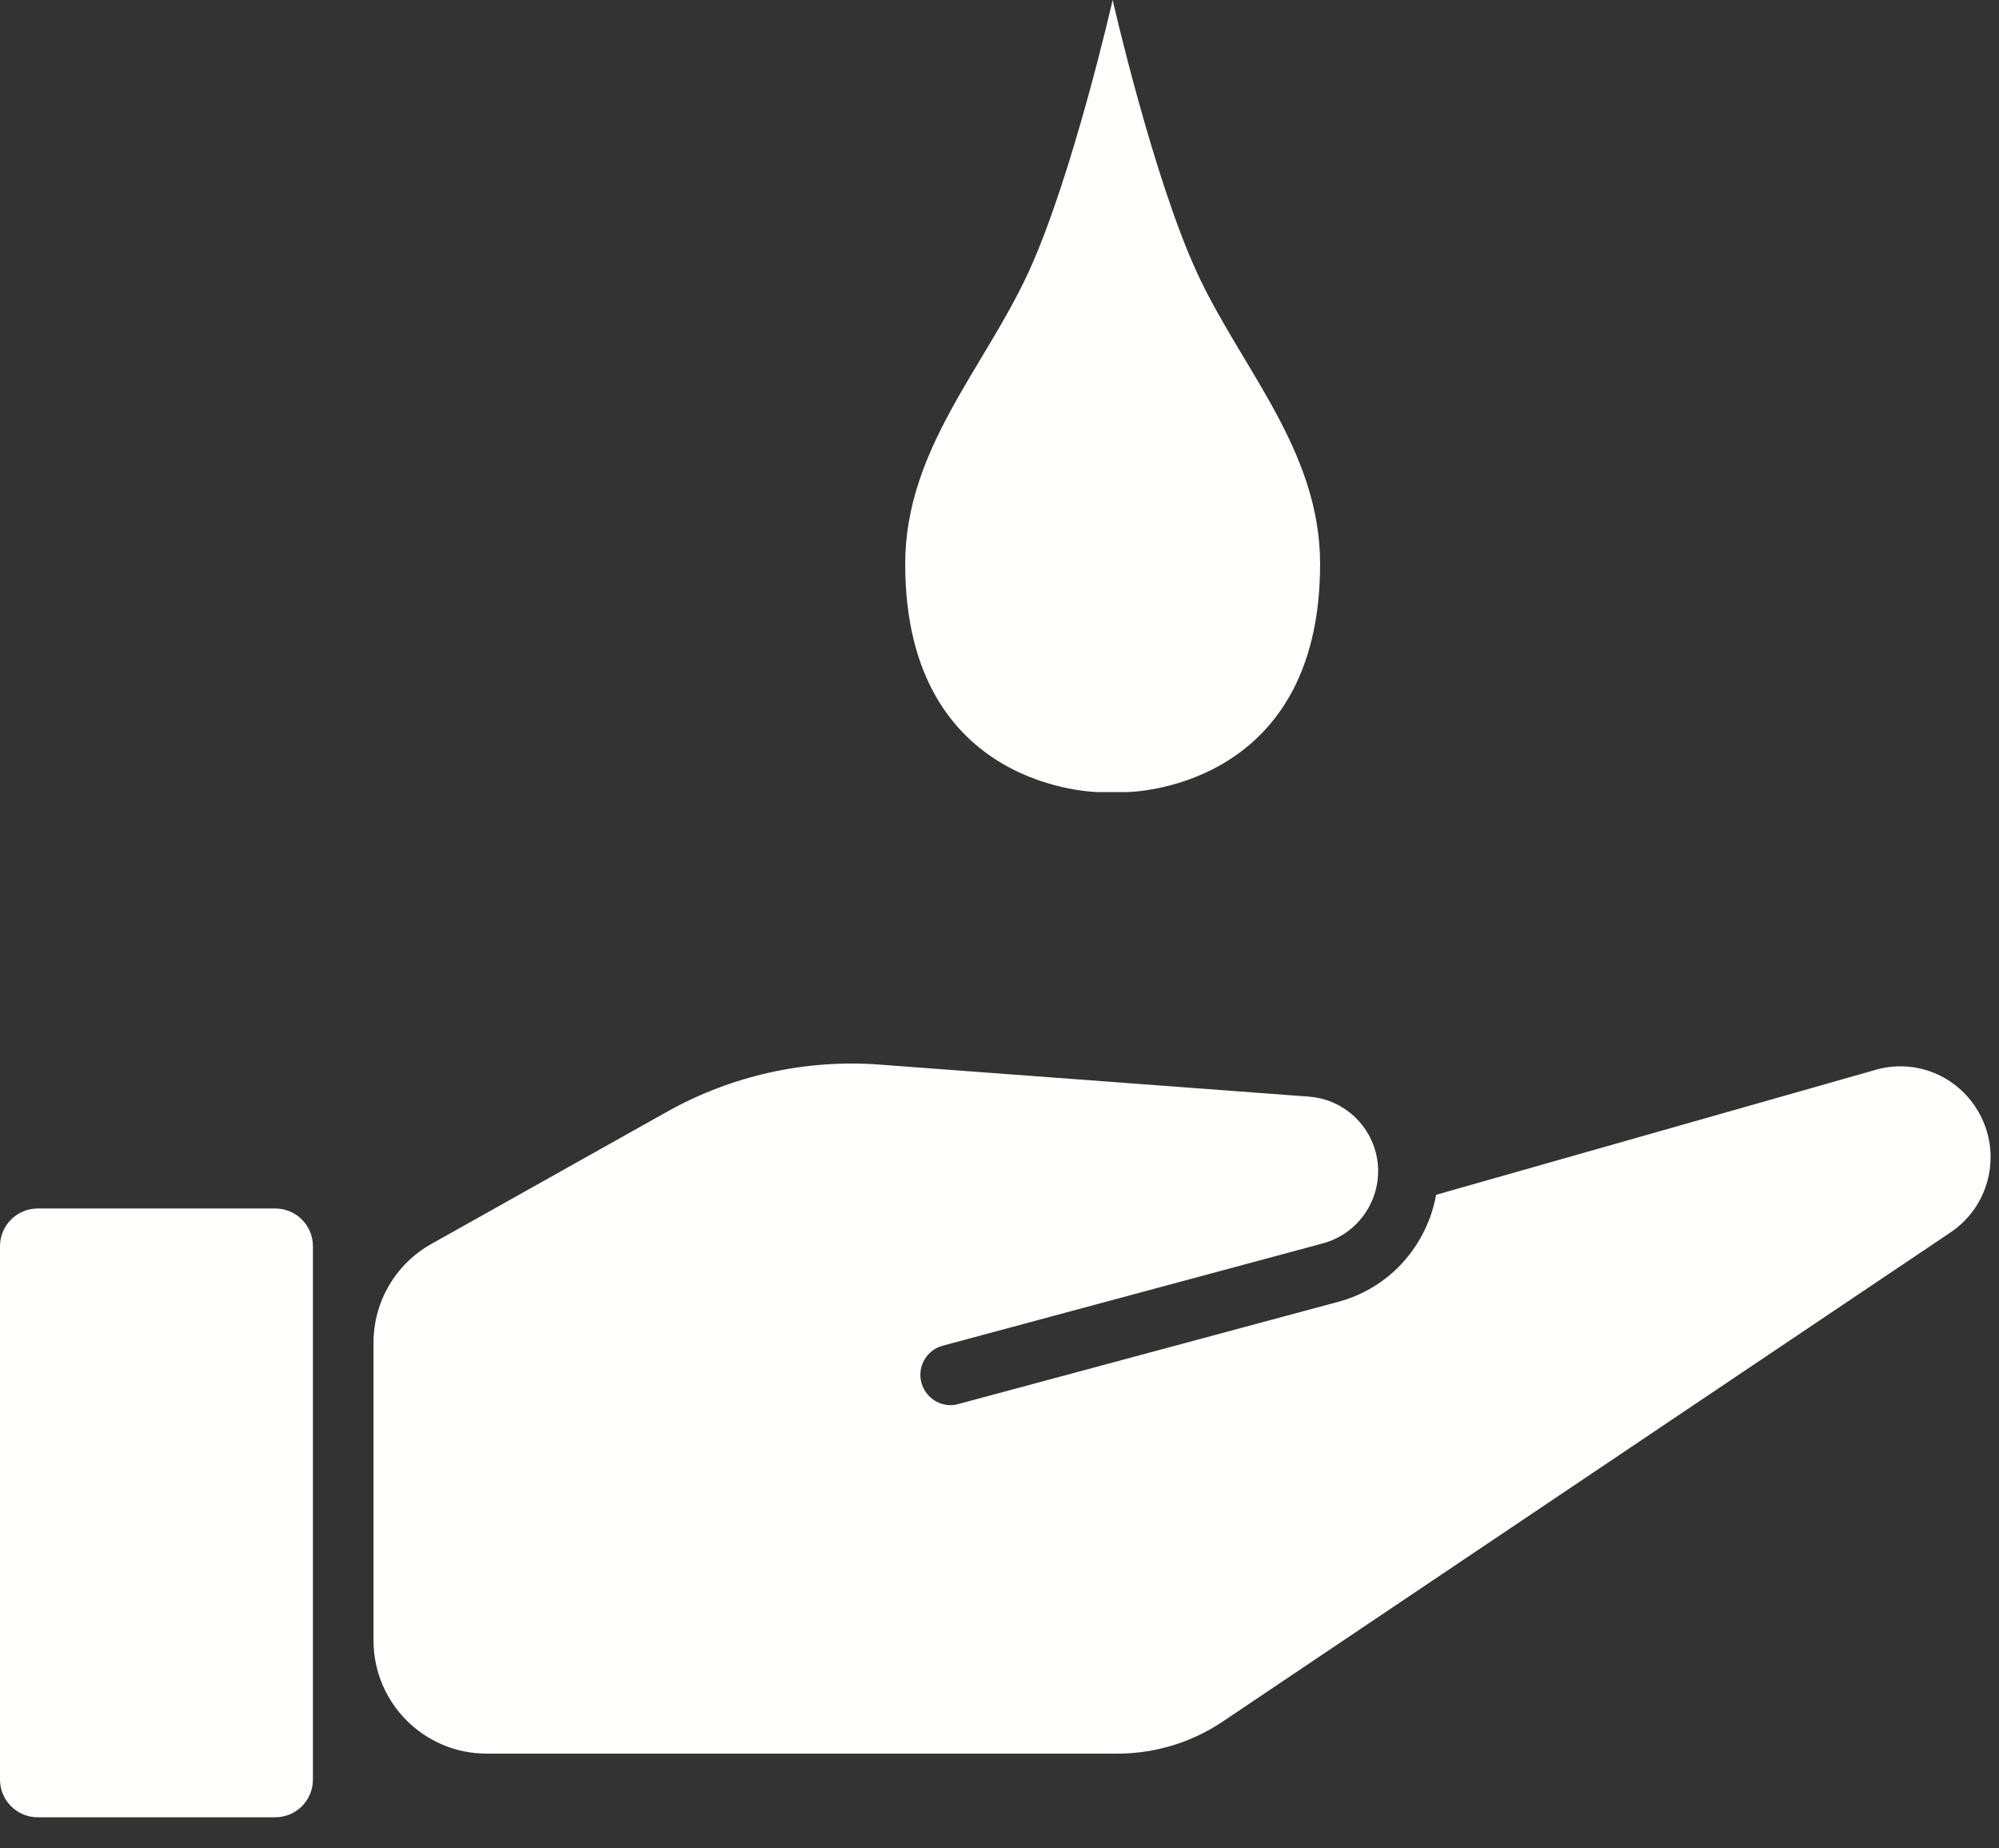 <svg width="53" height="49" viewBox="0 0 53 49" fill="none" xmlns="http://www.w3.org/2000/svg">
<rect x="0" y="0" width="53" height="49" fill="#333333" stroke="none"/>
<path d="M7.297 32.039H1C0.448 32.039 0 32.486 0 33.039V47.179C0 47.731 0.448 48.179 1 48.179H7.297C7.85 48.179 8.297 47.731 8.297 47.179V33.039C8.297 32.486 7.85 32.039 7.297 32.039Z" fill="#FFFFFE"/>
<path d="M51.718 32.671L32.417 45.642C31.592 46.196 30.622 46.491 29.628 46.491H12.903C11.246 46.491 9.903 45.148 9.903 43.491V35.596C9.903 34.511 10.489 33.51 11.436 32.979L17.685 29.474C19.4 28.513 21.36 28.078 23.32 28.224L34.703 29.073C35.541 29.135 36.252 29.721 36.471 30.534C36.755 31.591 36.127 32.679 35.07 32.965L24.997 35.676C24.568 35.788 24.314 36.233 24.43 36.657C24.526 37.015 24.851 37.253 25.204 37.253C25.273 37.253 25.344 37.242 25.413 37.222L35.486 34.512C36.87 34.139 37.837 33.001 38.076 31.676L49.724 28.364C50.727 28.074 51.787 28.469 52.367 29.334C53.109 30.439 52.815 31.933 51.718 32.671Z" fill="#FFFFFE"/>
<path fill-rule="evenodd" clip-rule="evenodd" d="M29.851 21C29.851 21 35 21 35 14.953C35 11.93 32.906 9.765 31.738 7.231C30.569 4.697 29.5 0 29.5 0C29.5 0 28.431 4.697 27.262 7.231C26.093 9.765 24 11.93 24 14.953C24 21 29.149 21 29.149 21H29.851Z" fill="#FFFFFE"/>
</svg>
